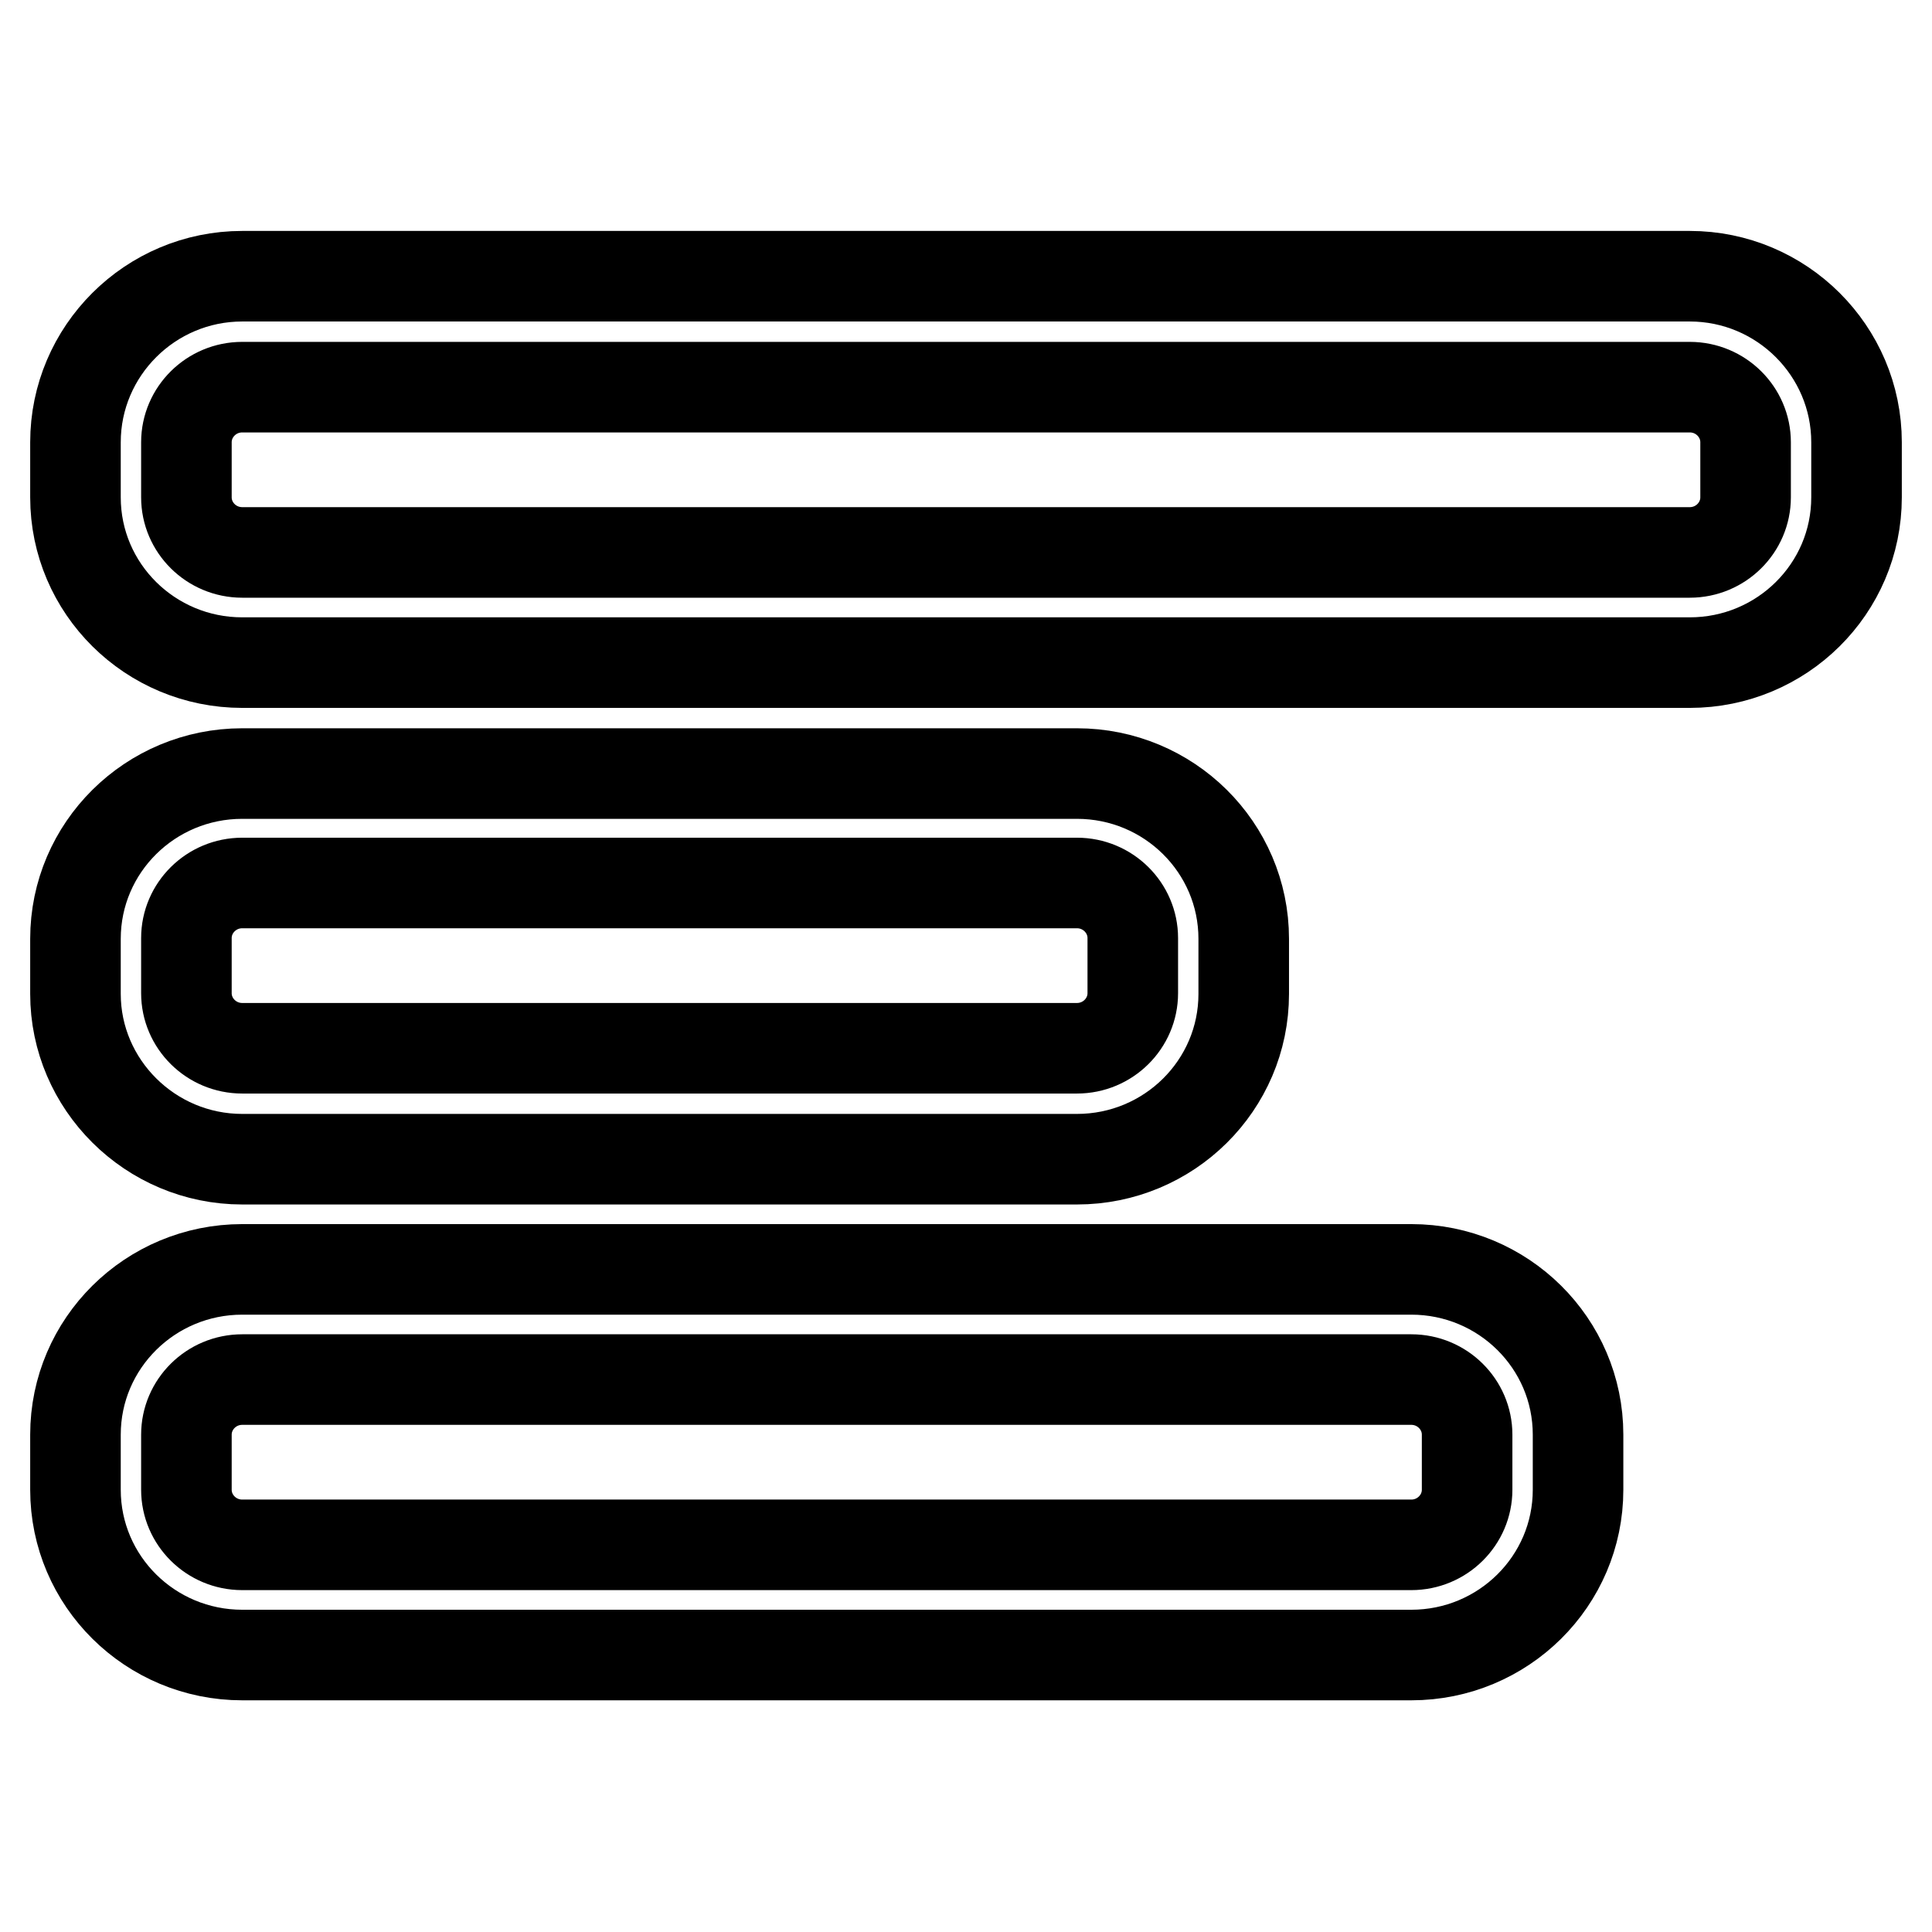 <?xml version="1.0" encoding="utf-8"?>
<!-- Svg Vector Icons : http://www.onlinewebfonts.com/icon -->
<!DOCTYPE svg PUBLIC "-//W3C//DTD SVG 1.1//EN" "http://www.w3.org/Graphics/SVG/1.1/DTD/svg11.dtd">
<svg version="1.1" xmlns="http://www.w3.org/2000/svg" xmlns:xlink="http://www.w3.org/1999/xlink" x="0px" y="0px" viewBox="0 0 256 256" enable-background="new 0 0 256 256" xml:space="preserve">
<g> <path stroke-width="12" fill-opacity="0" stroke="#000000"  d="M223.9,36.6H32.1C19.9,36.6,10,46.5,10,58.6v7.3c0,12.1,9.9,21.9,22.1,21.9h191.8 c12.2,0,22.1-9.8,22.1-21.9v-7.3C246,46.5,236.1,36.6,223.9,36.6z M231.3,65.9c0,4-3.3,7.3-7.4,7.3H32.1c-4.1,0-7.4-3.3-7.4-7.3 v-7.3c0-4,3.3-7.3,7.4-7.3h191.8c4.1,0,7.4,3.3,7.4,7.3V65.9z M187,168.2H32.1c-12.2,0-22.1,9.8-22.1,21.9v7.3 c0,12.1,9.9,21.9,22.1,21.9H187c12.2,0,22.1-9.8,22.1-21.9v-7.3C209.1,178,199.2,168.2,187,168.2z M194.4,197.4 c0,4-3.3,7.3-7.4,7.3H32.1c-4.1,0-7.4-3.3-7.4-7.3v-7.3c0-4,3.3-7.3,7.4-7.3H187c4.1,0,7.4,3.3,7.4,7.3V197.4z M32.1,153.6h110.6 c12.2,0,22.1-9.8,22.1-21.9v-7.3c0-12.1-9.9-21.9-22.1-21.9H32.1c-12.2,0-22.1,9.8-22.1,21.9v7.3C10,143.7,19.9,153.6,32.1,153.6z  M24.7,124.3c0-4,3.3-7.3,7.4-7.3h110.6c4.1,0,7.4,3.3,7.4,7.3v7.3c0,4-3.3,7.3-7.4,7.3H32.1c-4.1,0-7.4-3.3-7.4-7.3V124.3z"/></g>
</svg>